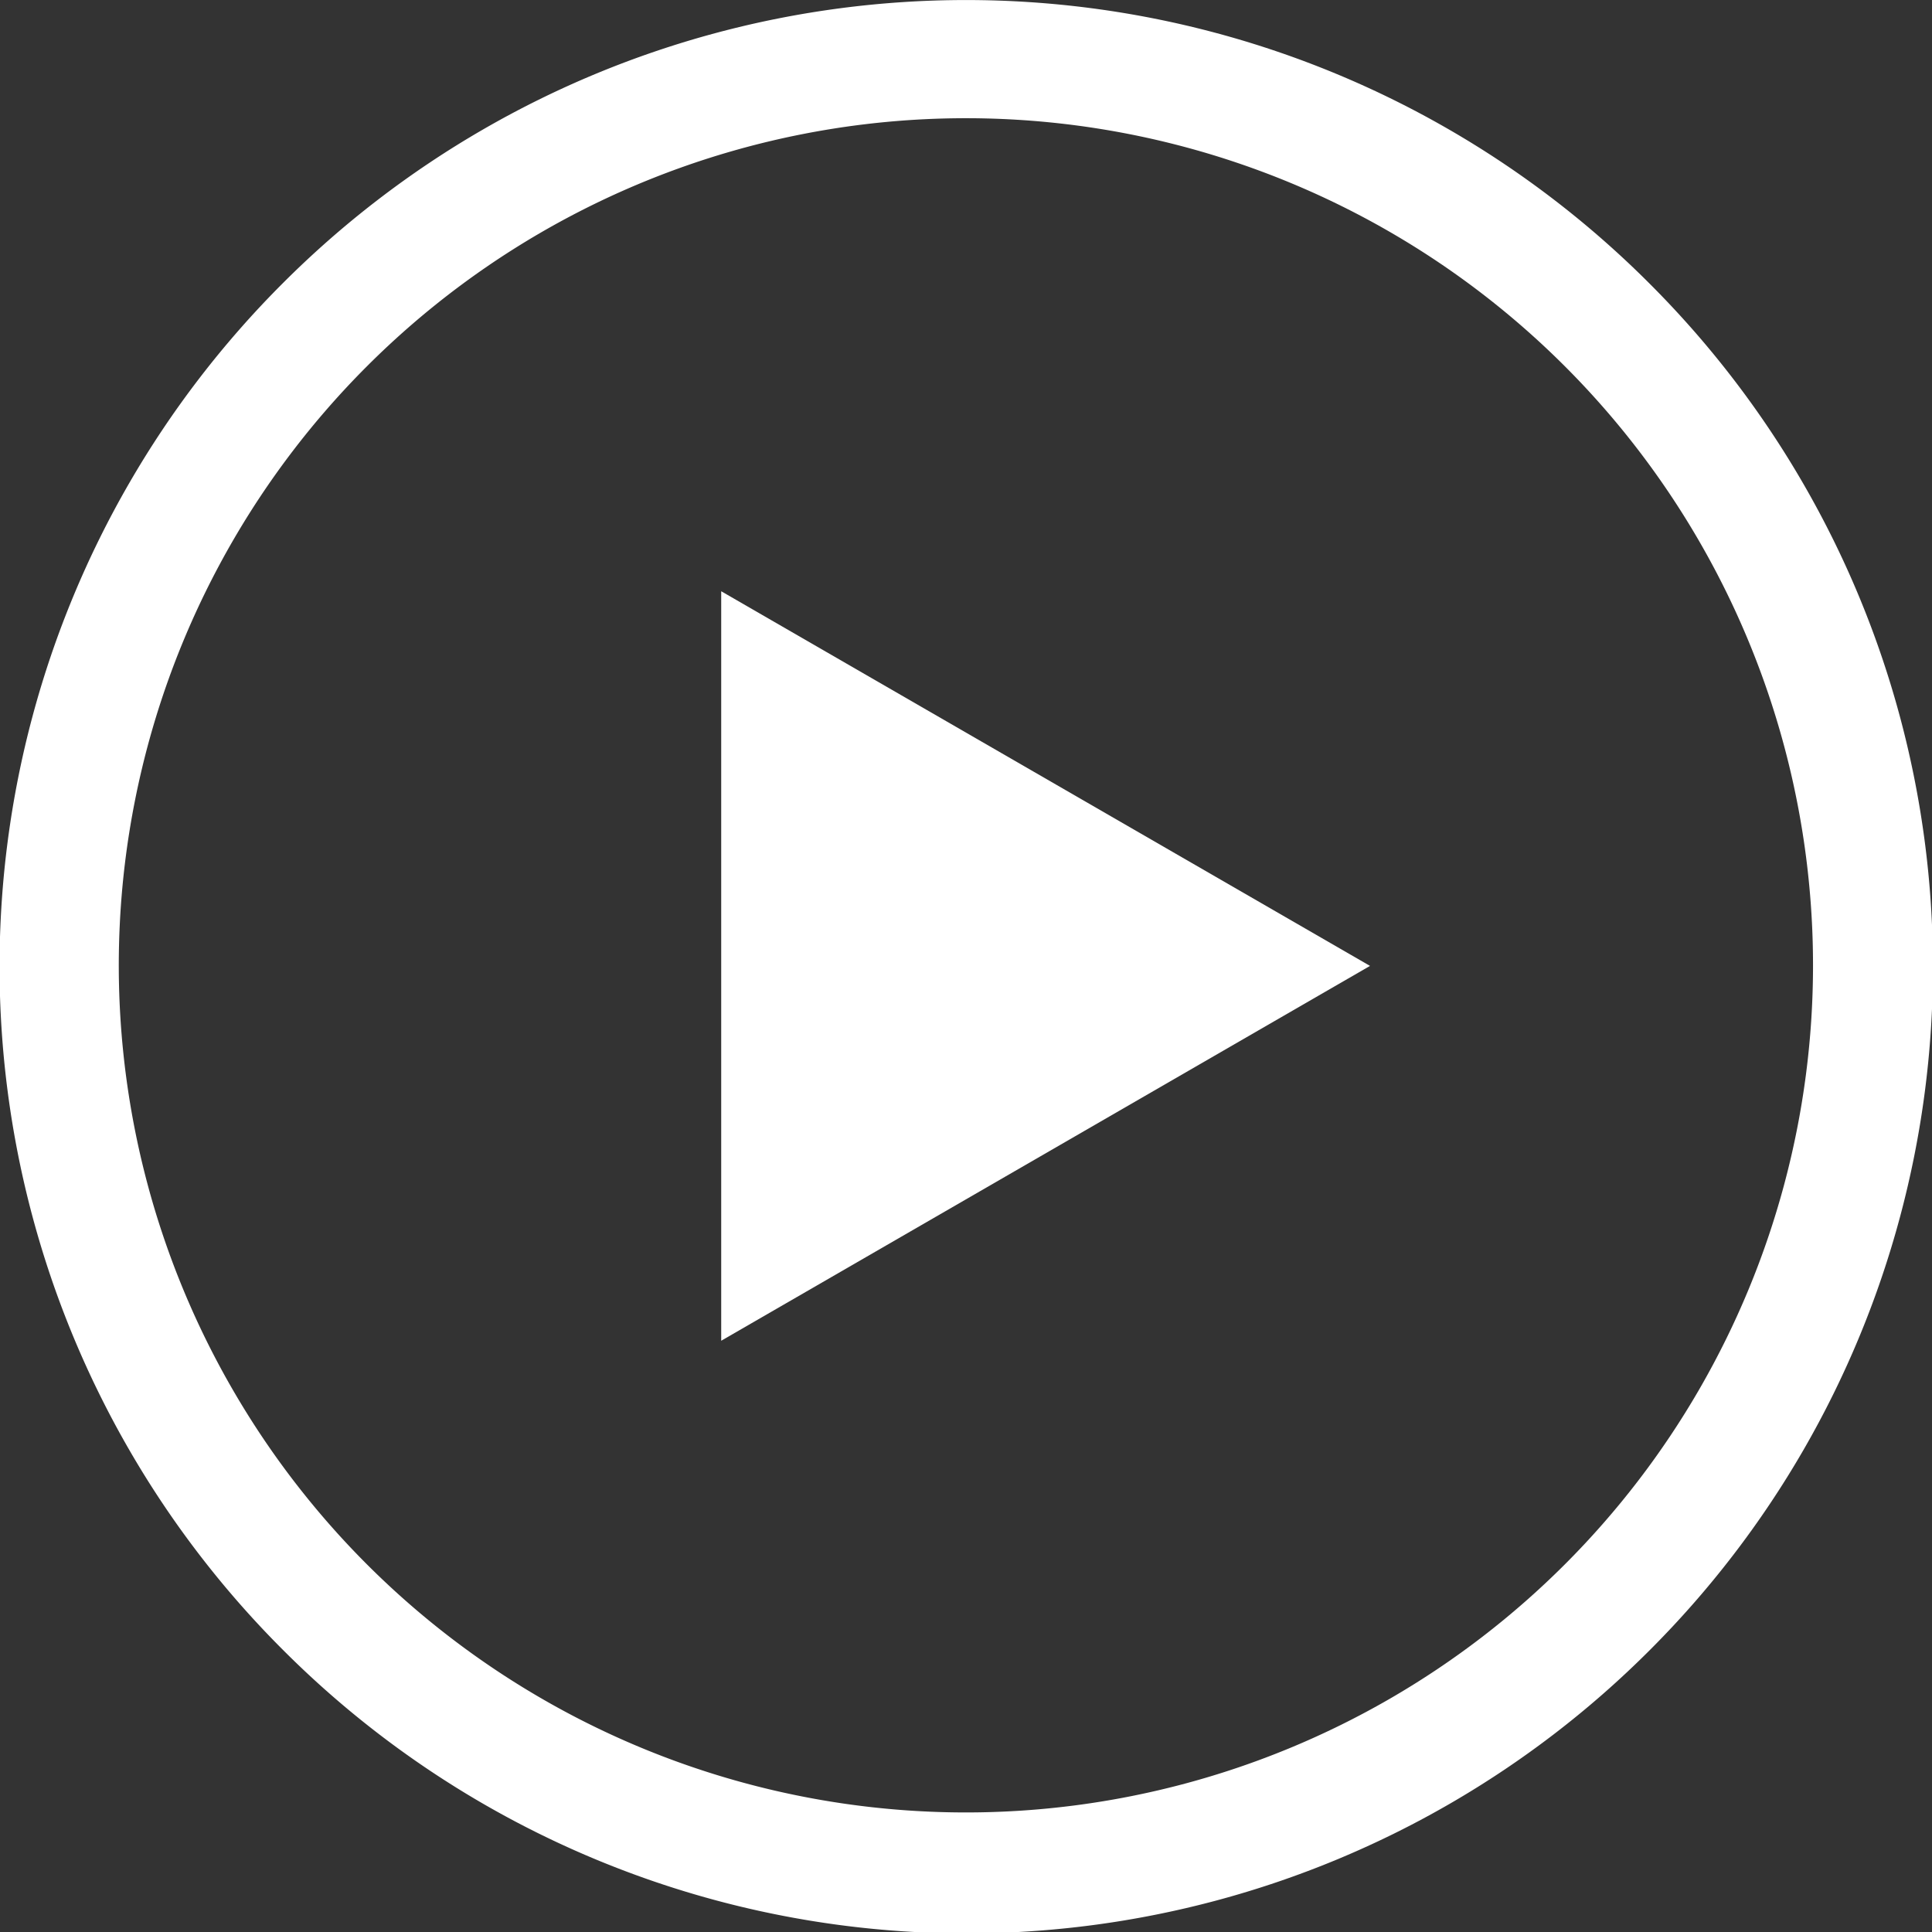 <svg xmlns="http://www.w3.org/2000/svg" viewBox="0 0 100.35 100.35"><rect x="0" y="0" width="100.35" height="100.35" fill="#333333" stroke="none"/><defs><style>.cls-1{fill:#fff;}</style></defs><g id="Capa_2" data-name="Capa 2"><g id="Layer_1" data-name="Layer 1"><path class="cls-1" d="M85.65,14.7a50.16,50.16,0,0,0-70.95,0,50.16,50.16,0,0,0,0,71,50.16,50.16,0,0,0,71,0,50.16,50.16,0,0,0,0-70.95ZM50.17,94.14a44,44,0,1,1,44-44A44,44,0,0,1,50.17,94.14Z"/><polygon class="cls-1" points="37.46 69.64 71.16 50.17 37.46 30.71 37.46 69.64"/></g></g></svg>